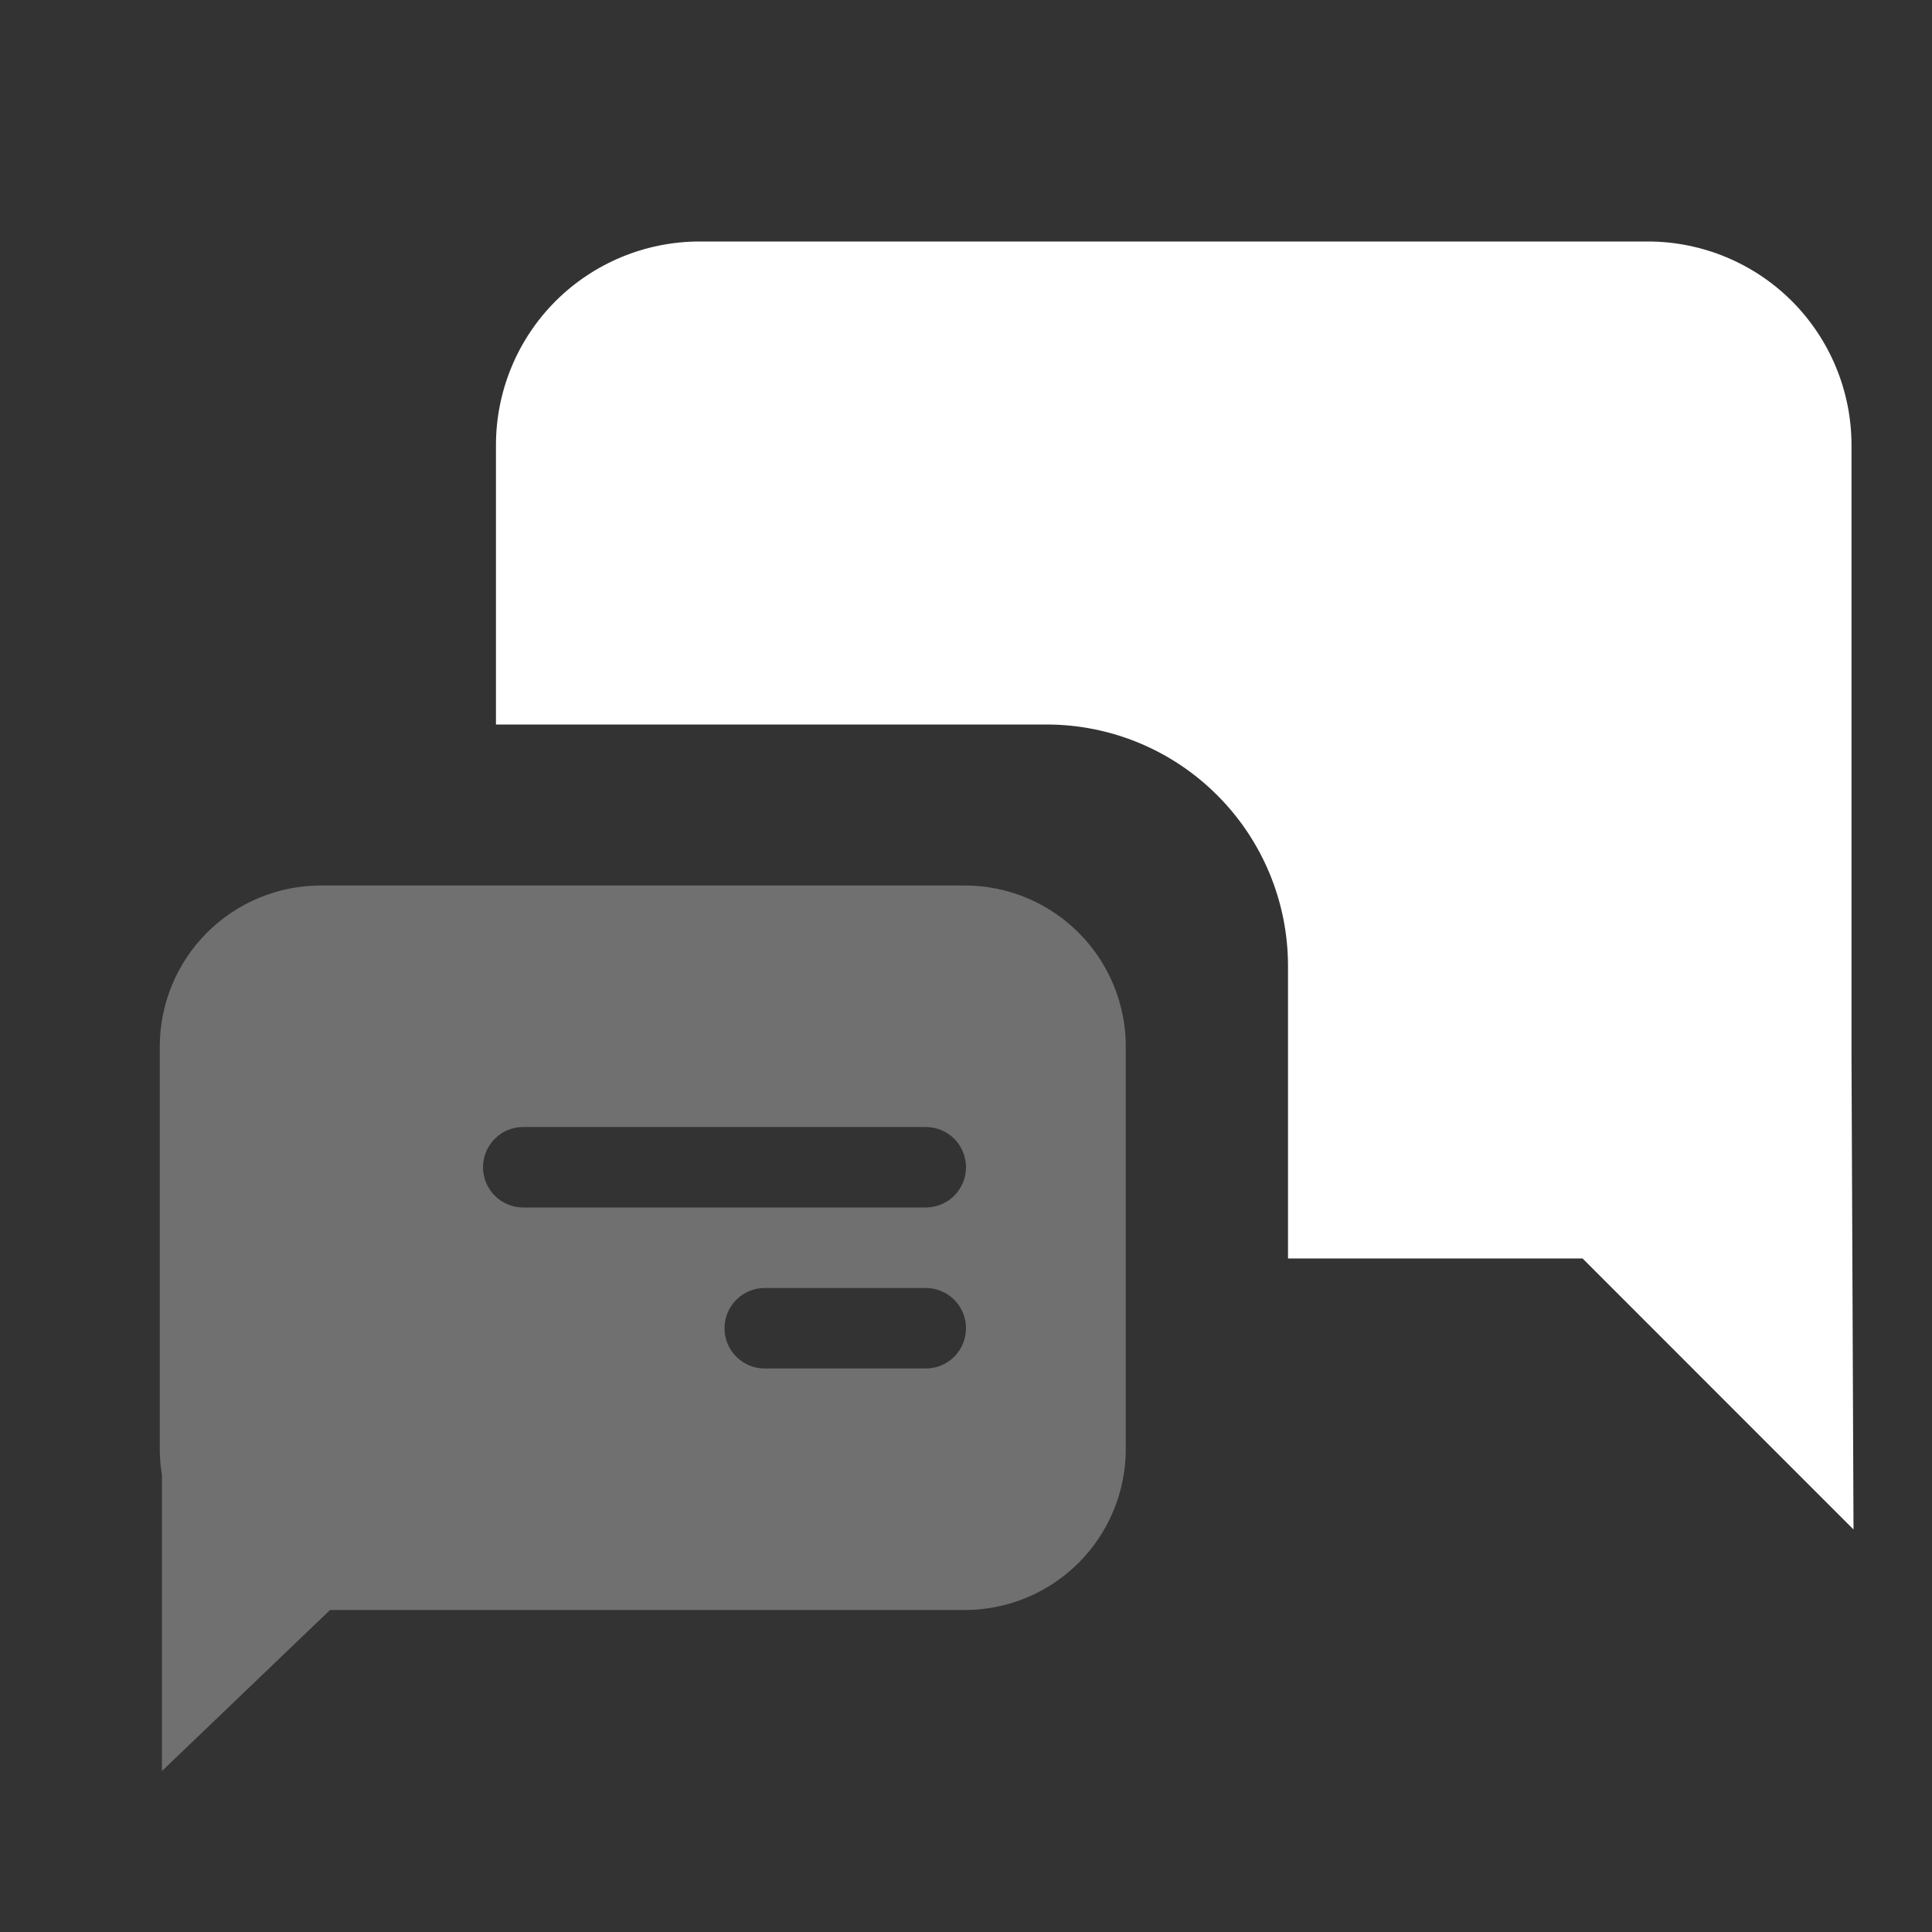 <svg width="24" height="24" viewBox="0 0 24 24" fill="none" xmlns="http://www.w3.org/2000/svg">
<rect x="0" y="0" width="24" height="24" fill="#333333" stroke="none"/>
<g id="Group">
<path id="Vector" d="M23.025 19L19.659 15.633H16V12C16 11.204 15.684 10.441 15.121 9.879C14.559 9.316 13.796 9 13 9H6.161V5.526C6.162 4.856 6.428 4.214 6.902 3.74C7.376 3.267 8.018 3.001 8.688 3H20.478C21.147 3.002 21.788 3.269 22.261 3.742C22.733 4.216 22.999 4.857 23 5.526V13.1L23.025 19Z" fill="white"/>
<path id="Vector_2" opacity="0.3" d="M2.012 22V18.324C1.994 18.217 1.985 18.108 1.985 18V13C1.985 12.47 2.196 11.961 2.571 11.586C2.946 11.211 3.455 11 3.985 11H11.985C12.515 11 13.024 11.211 13.399 11.586C13.774 11.961 13.985 12.47 13.985 13V18C13.985 18.53 13.774 19.039 13.399 19.414C13.024 19.789 12.515 20 11.985 20H4.1L2.012 22ZM9.5 16C9.367 16 9.24 16.053 9.147 16.146C9.053 16.24 9 16.367 9 16.5C9 16.633 9.053 16.76 9.147 16.854C9.24 16.947 9.367 17 9.5 17H11.5C11.633 17 11.76 16.947 11.854 16.854C11.947 16.76 12 16.633 12 16.5C12 16.367 11.947 16.24 11.854 16.146C11.76 16.053 11.633 16 11.5 16H9.5ZM6.5 14C6.367 14 6.24 14.053 6.147 14.146C6.053 14.24 6 14.367 6 14.5C6 14.633 6.053 14.76 6.147 14.854C6.24 14.947 6.367 15 6.5 15H11.5C11.633 15 11.76 14.947 11.854 14.854C11.947 14.76 12 14.633 12 14.5C12 14.367 11.947 14.24 11.854 14.146C11.76 14.053 11.633 14 11.5 14H6.5Z" fill="white"/>
</g>
</svg>
